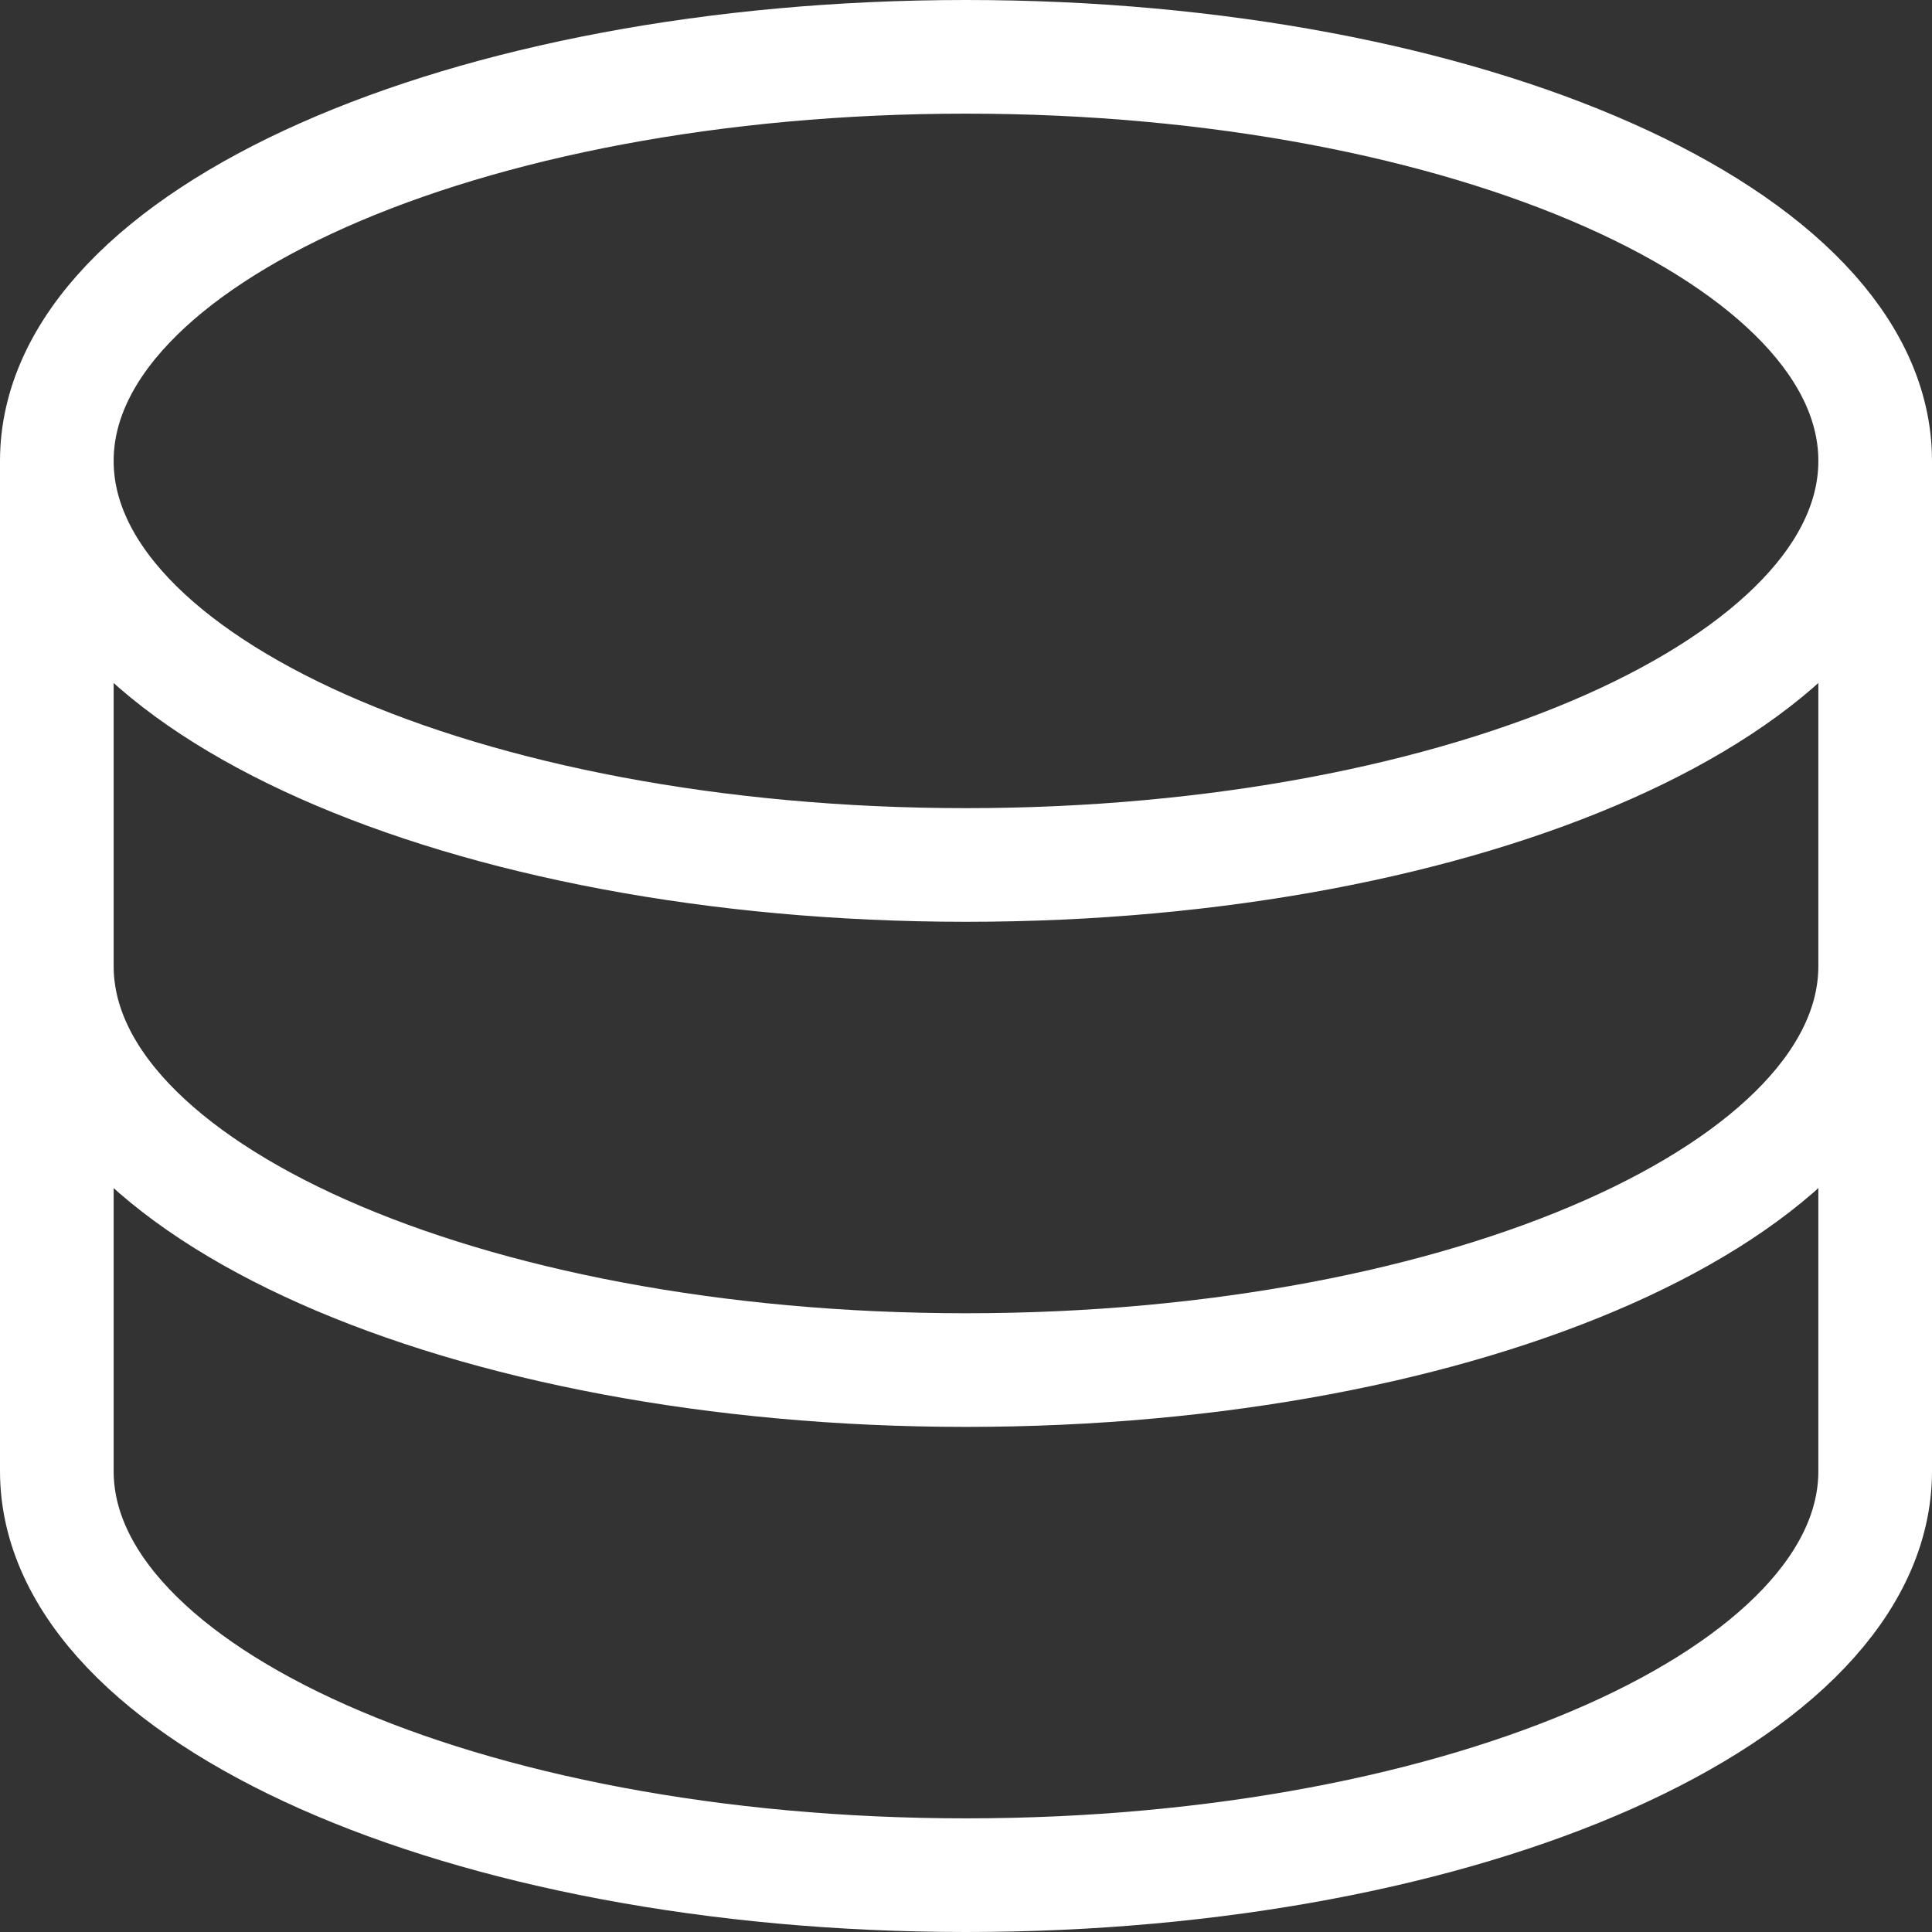 <svg width="34" height="34" viewBox="0 0 34 34" fill="none" xmlns="http://www.w3.org/2000/svg">
<rect x="0" y="0" width="34" height="34" fill="#333333" stroke="none"/>
<path d="M33 8.111C33 12.04 25.836 15.222 17 15.222C8.164 15.222 1 12.04 1 8.111M33 8.111C33 4.182 25.836 1 17 1C8.164 1 1 4.182 1 8.111M33 8.111V17M1 8.111V17M33 17C33 20.929 25.836 24.111 17 24.111C8.164 24.111 1 20.929 1 17M33 17V25.889C33 29.818 25.836 33 17 33C8.164 33 1 29.818 1 25.889V17" stroke="white" stroke-width="2" stroke-linecap="round" stroke-linejoin="round"/>
</svg>
